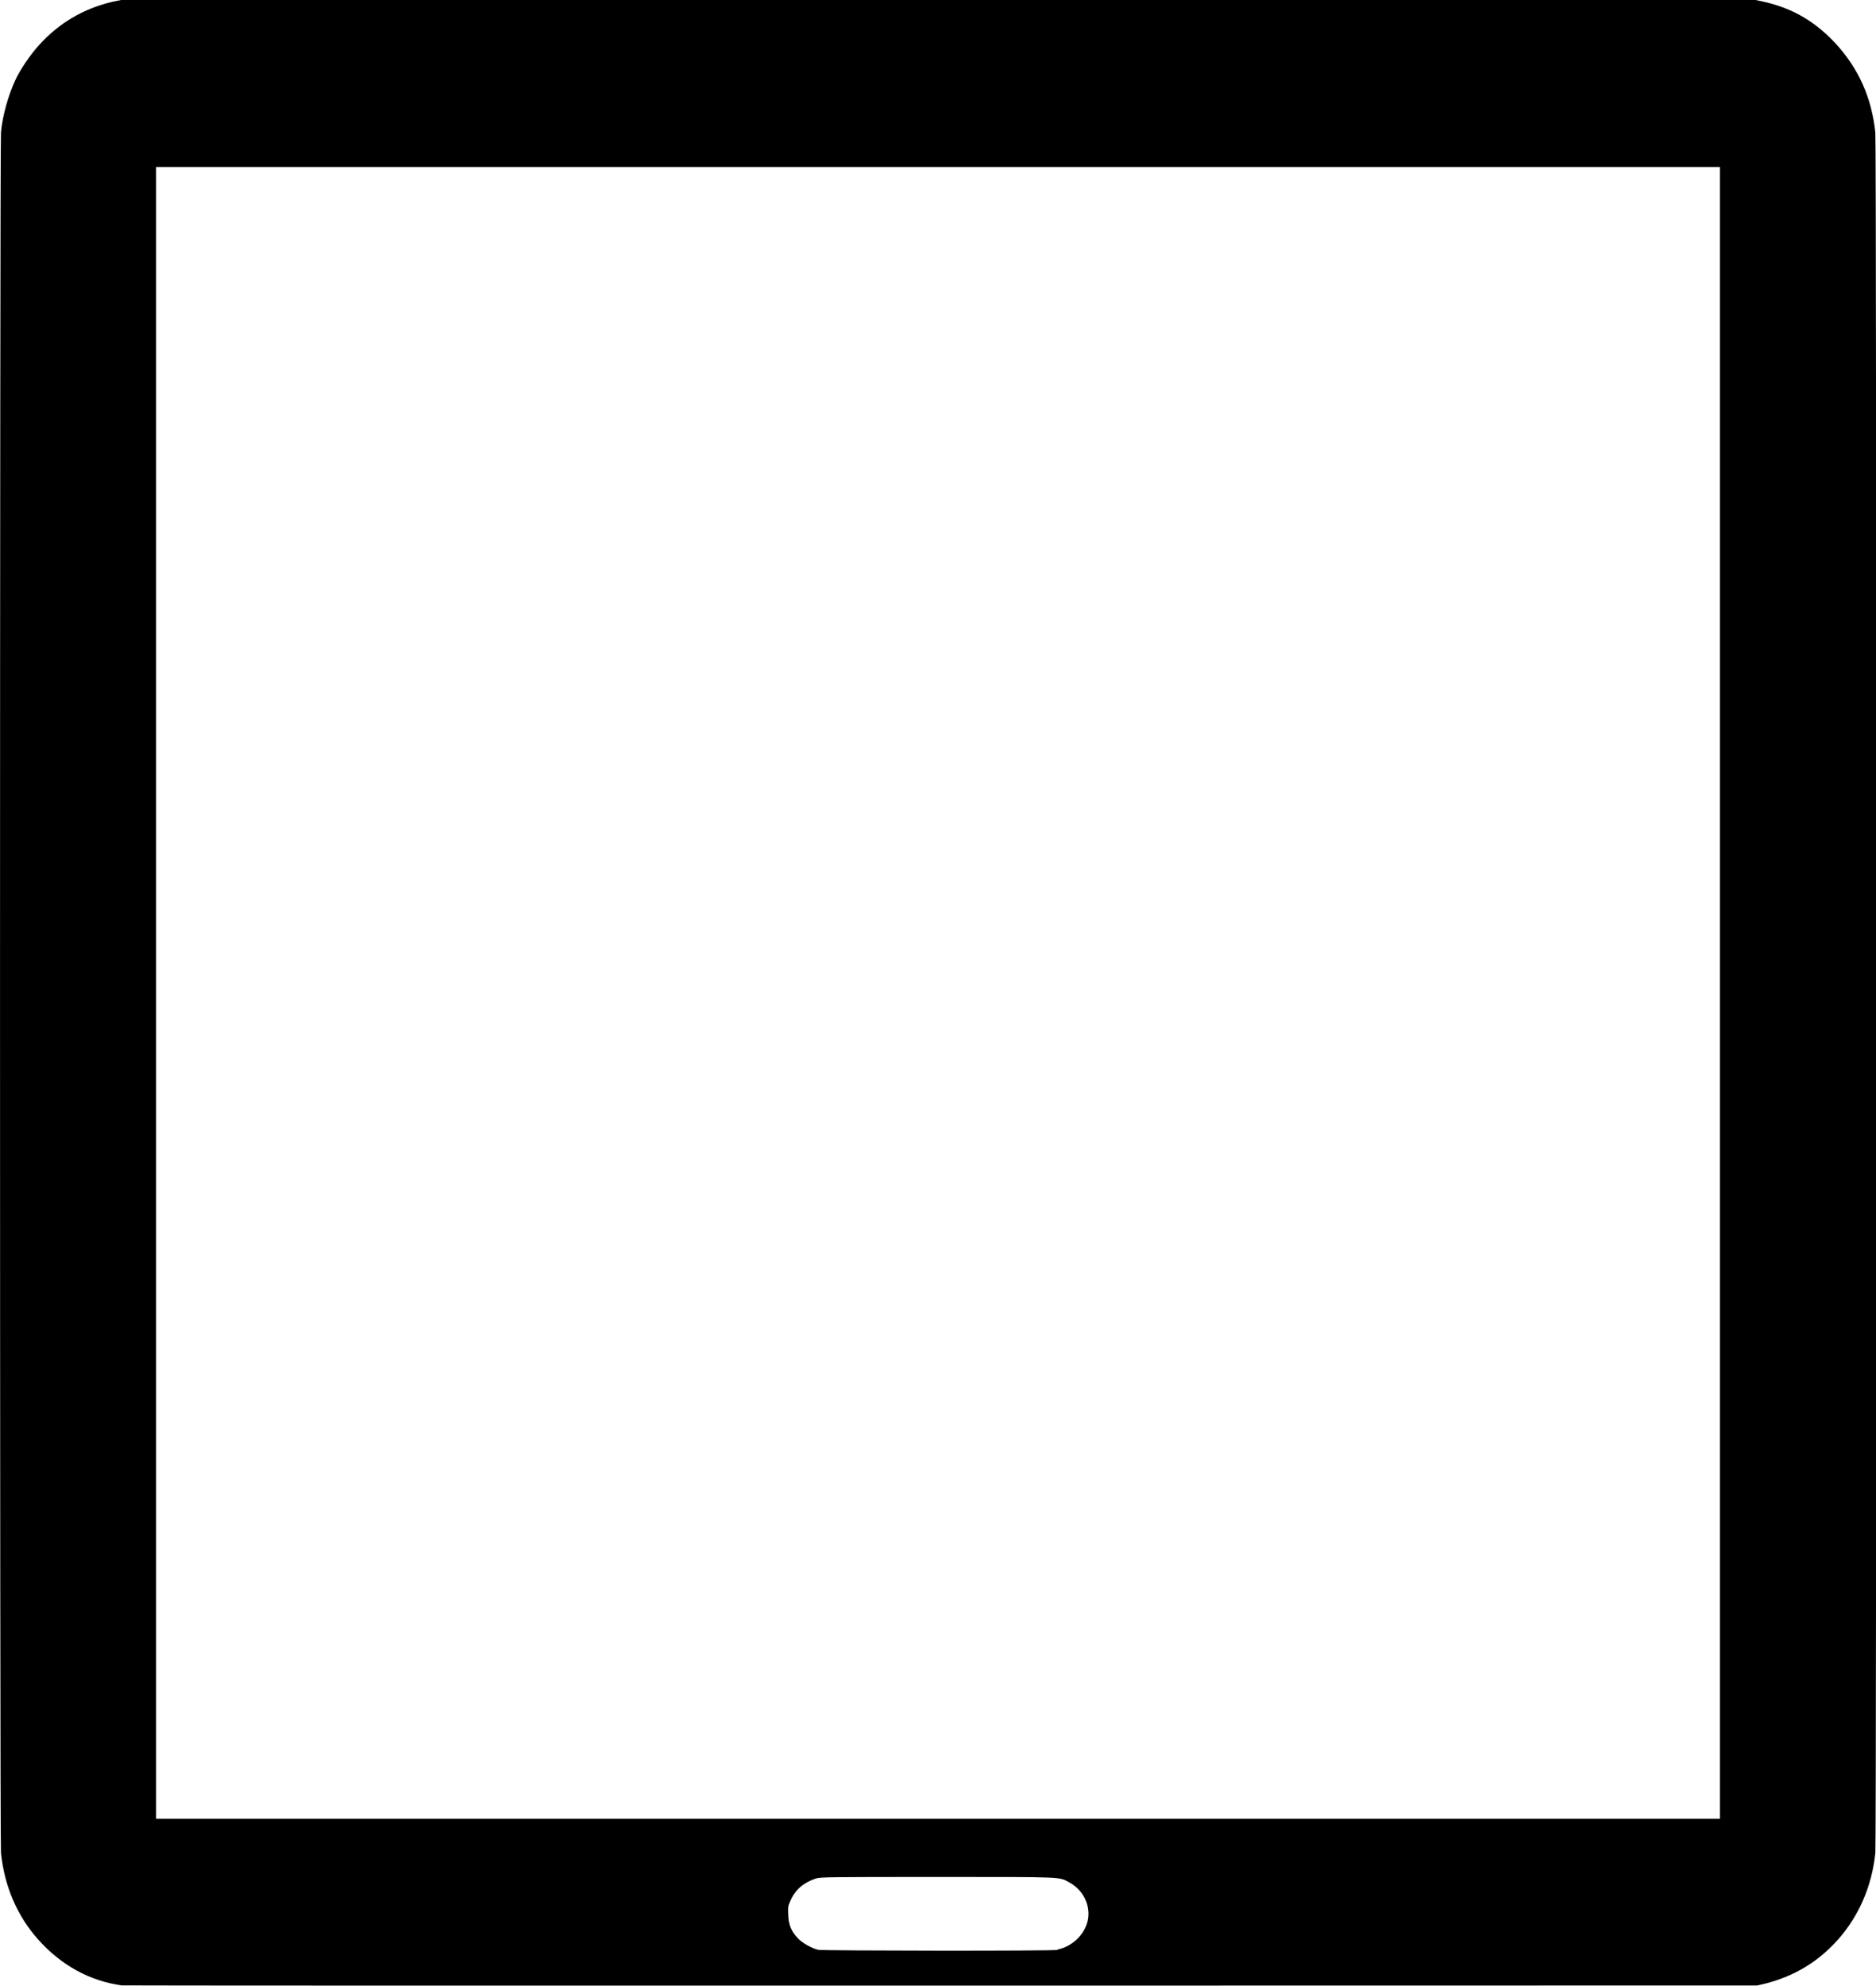 <?xml version="1.0" encoding="UTF-8" standalone="no"?>
<!-- Created with Inkscape (http://www.inkscape.org/) -->

<svg
   width="22.678"
   height="24"
   viewBox="0 0 6 6.35"
   version="1.1"
   id="svg312"
   xml:space="preserve"
   sodipodi:docname="Tablet.svg"
   inkscape:version="1.2.1 (9c6d41e410, 2022-07-14)"
   xmlns:inkscape="http://www.inkscape.org/namespaces/inkscape"
   xmlns:sodipodi="http://sodipodi.sourceforge.net/DTD/sodipodi-0.dtd"
   xmlns="http://www.w3.org/2000/svg"
   xmlns:svg="http://www.w3.org/2000/svg"><sodipodi:namedview
     id="namedview314"
     pagecolor="#ffffff"
     bordercolor="#000000"
     borderopacity="0.25"
     inkscape:showpageshadow="2"
     inkscape:pageopacity="0.0"
     inkscape:pagecheckerboard="0"
     inkscape:deskcolor="#d1d1d1"
     inkscape:document-units="mm"
     showgrid="false"
     inkscape:zoom="23.080568"
     inkscape:cx="-19.778543"
     inkscape:cy="21.684908"
     inkscape:window-width="2560"
     inkscape:window-height="1361"
     inkscape:window-x="-9"
     inkscape:window-y="-9"
     inkscape:window-maximized="1"
     inkscape:current-layer="layer1" /><defs
     id="defs309" /><g
     inkscape:label="Layer 1"
     inkscape:groupmode="layer"
     id="layer1"
     transform="translate(-70.326,-89.994)"><path
       style="fill:#000000;stroke-width:0.003"
       d="m 70.717,96.343 c -0.104,-0.014 -0.196,-0.065 -0.269,-0.147 -0.067,-0.075 -0.108,-0.17 -0.119,-0.277 -0.004,-0.037 -0.004,-5.463 1e-5,-5.502 0.005,-0.053 0.023,-0.117 0.045,-0.165 0.016,-0.035 0.048,-0.082 0.076,-0.113 0.064,-0.071 0.142,-0.117 0.234,-0.139 l 0.029,-0.006 h 2.614 2.614 l 0.028,0.006 c 0.091,0.021 0.161,0.062 0.226,0.131 0.075,0.081 0.117,0.174 0.129,0.287 0.004,0.037 0.004,5.465 0,5.501 -0.011,0.107 -0.053,0.203 -0.121,0.279 -0.063,0.07 -0.138,0.115 -0.231,0.139 l -0.026,0.006 -2.61,4.08e-4 c -1.435,2.25e-4 -2.614,-1.08e-4 -2.618,-7.41e-4 z m 2.991,-0.115 c 0.05,-0.01 0.09,-0.051 0.098,-0.098 0.007,-0.046 -0.016,-0.092 -0.059,-0.116 -0.035,-0.019 -0.011,-0.018 -0.422,-0.018 -0.355,0 -0.374,2.69e-4 -0.39,0.005 -0.039,0.013 -0.066,0.036 -0.081,0.071 -0.008,0.017 -0.008,0.021 -0.007,0.045 0.001,0.031 0.009,0.052 0.03,0.074 0.014,0.016 0.045,0.033 0.066,0.038 0.018,0.003 0.748,0.004 0.766,2.14e-4 z m 2.119,-3.059 v -2.641 h -2.501 -2.501 v 2.641 2.641 h 2.501 2.501 z"
       id="path347" /></g></svg>
